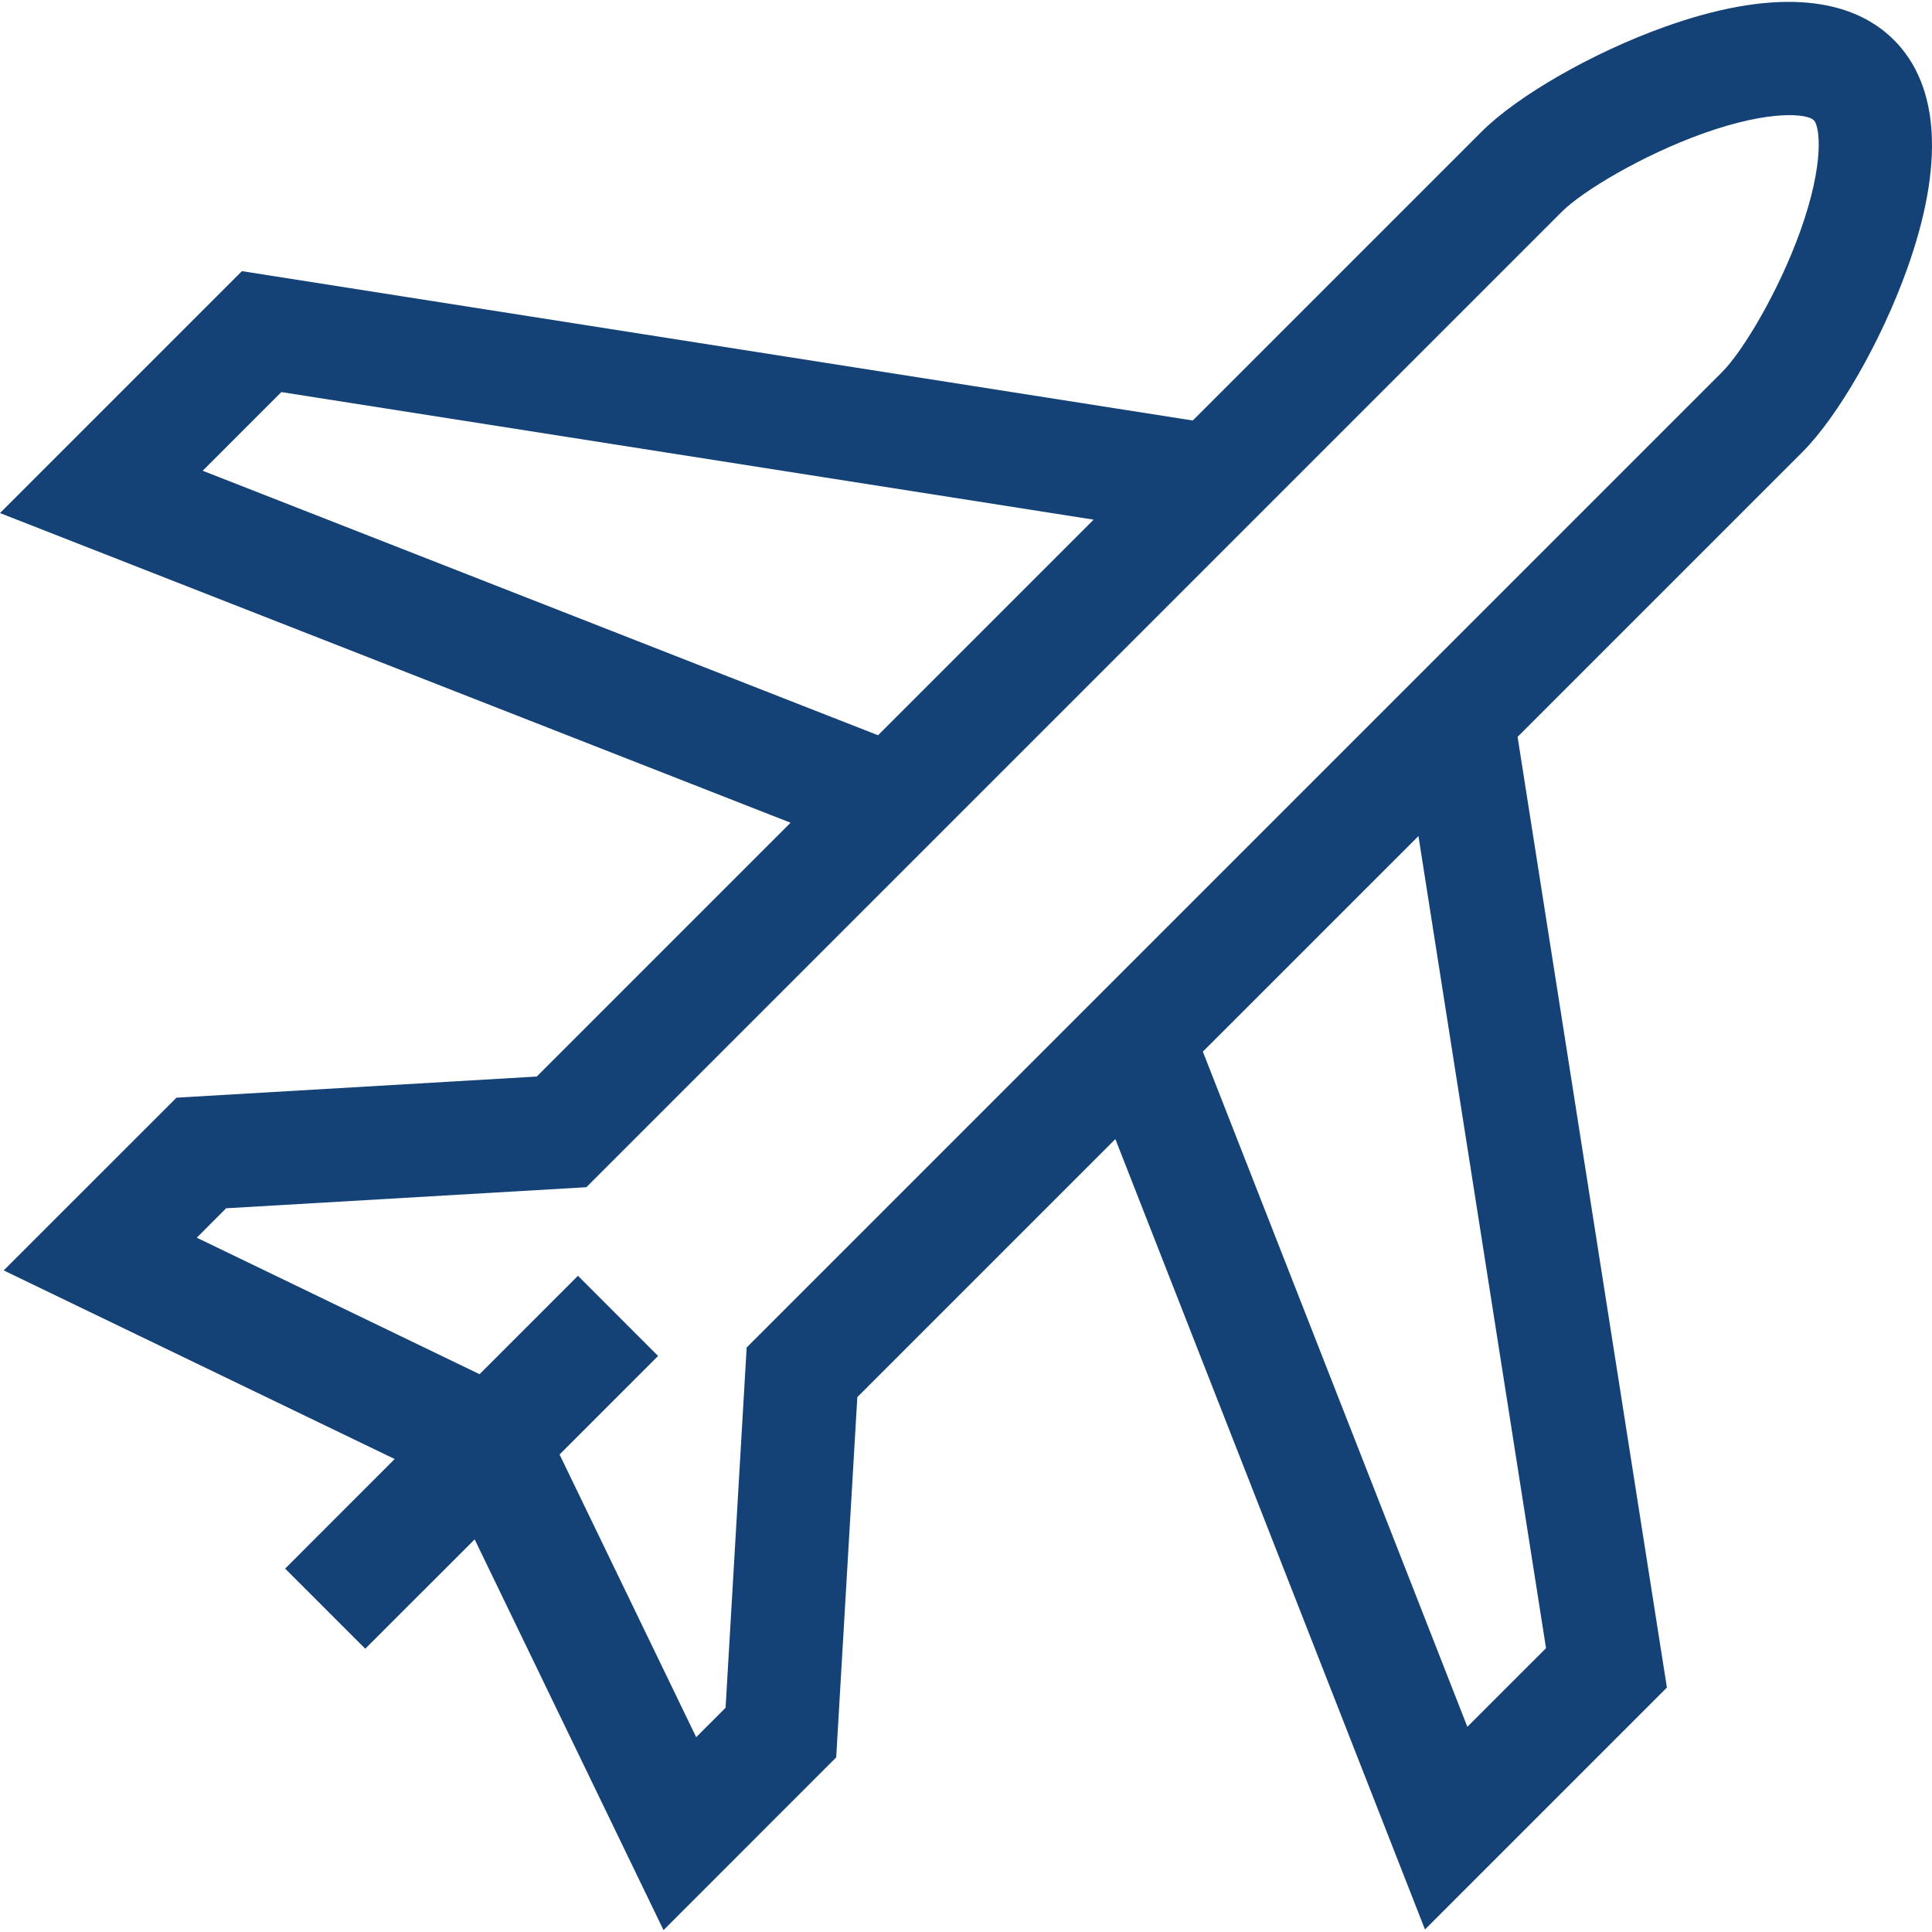 <svg width="32" height="32" viewBox="0 0 32 32" fill="none" xmlns="http://www.w3.org/2000/svg">
<g clip-path="url(#clip0)">
<path d="M31.369 0.662C30.609 -0.098 29.295 -0.173 27.569 0.446C26.381 0.871 25.136 1.585 24.541 2.18L19.756 6.965L4.007 4.491L0 8.498L13.094 13.627L8.89 17.831L2.923 18.181L0.061 21.042L6.537 24.166L4.723 25.981L6.05 27.308L7.862 25.497L10.99 31.969L13.85 29.108L14.2 23.141L18.474 18.867L23.602 31.958L27.609 27.951L25.136 12.205L29.851 7.49C30.446 6.895 31.16 5.649 31.585 4.462C32.204 2.736 32.129 1.422 31.369 0.662ZM3.357 7.797L4.66 6.494L18.114 8.607L14.543 12.178L3.357 7.797ZM25.607 27.299L24.304 28.601L19.923 17.418L23.494 13.848L25.607 27.299ZM29.818 3.829C29.459 4.83 28.866 5.82 28.523 6.163L12.367 22.319L12.018 28.286L11.531 28.773L9.268 24.091L10.9 22.459L9.573 21.131L7.943 22.761L3.259 20.5L3.745 20.013L9.712 19.664L25.868 3.508C26.211 3.165 27.201 2.572 28.202 2.213C29.338 1.806 29.941 1.889 30.042 1.99C30.142 2.09 30.225 2.693 29.818 3.829Z" fill="#144277"/>
</g>
<defs>
<clipPath id="clip0">
<rect width="32" height="32" fill="white"/>
</clipPath>
</defs>
</svg>
